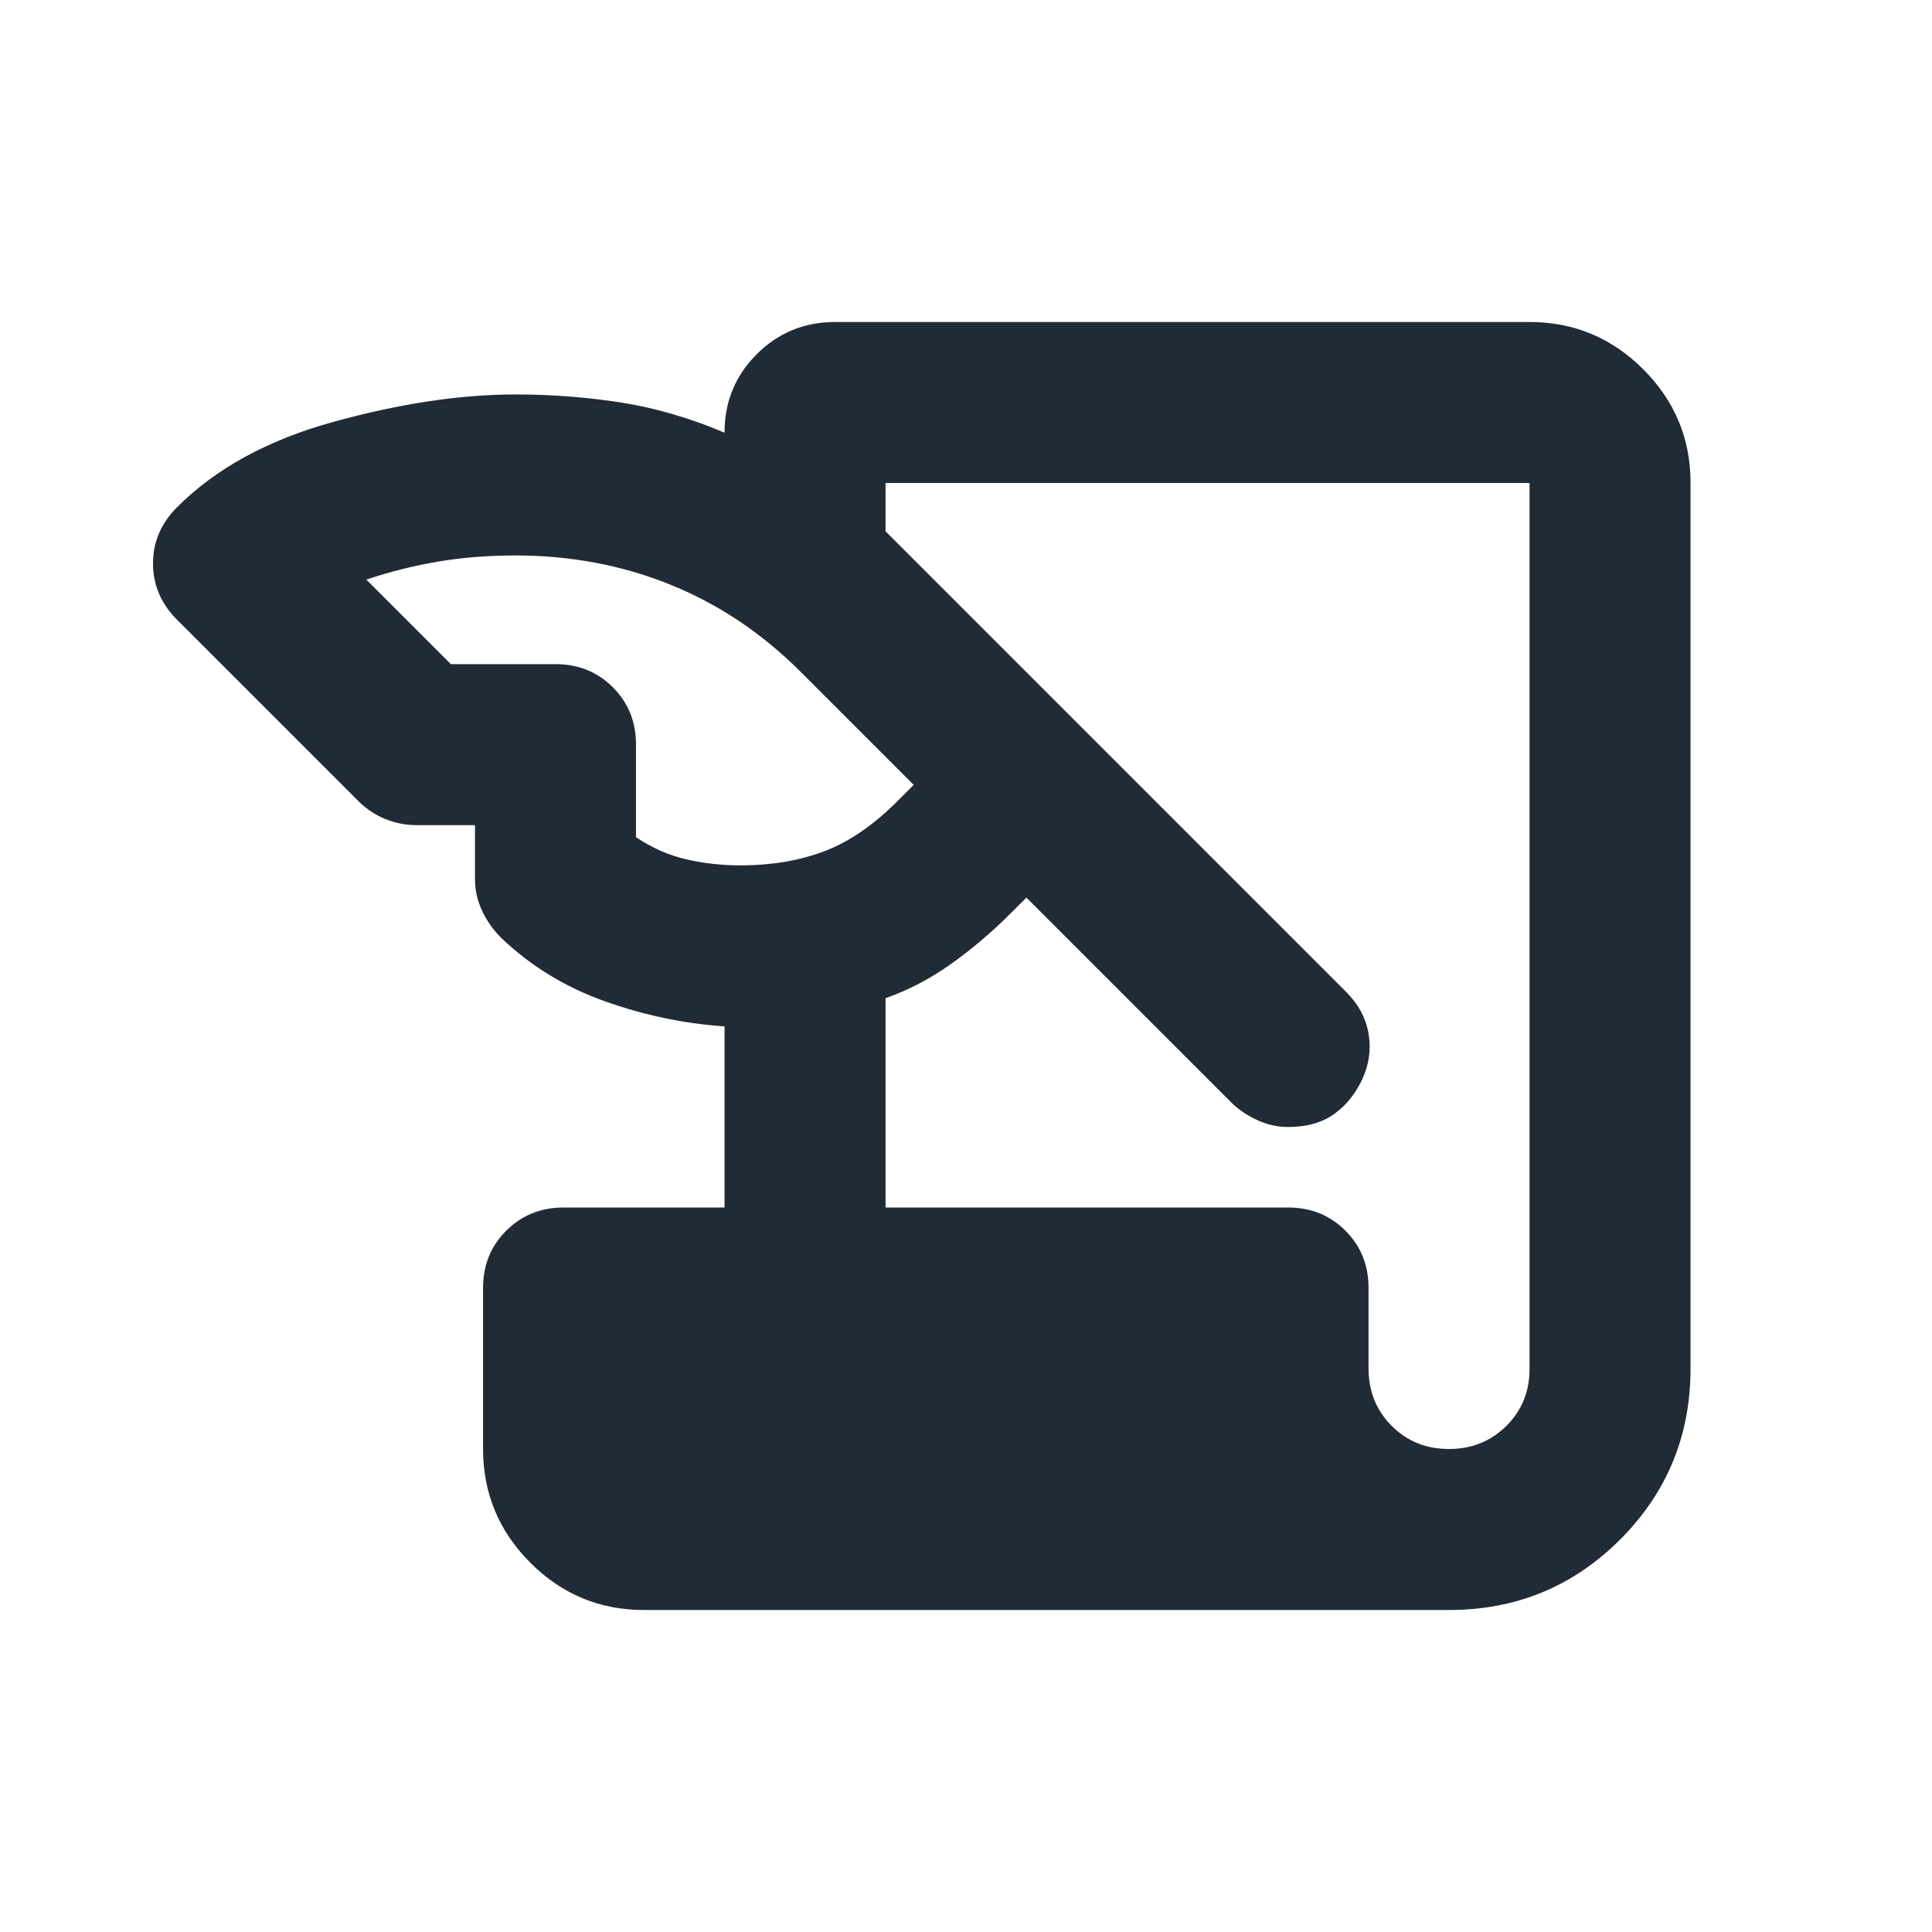 <svg width="48" height="48" viewBox="0 0 48 48" fill="none" xmlns="http://www.w3.org/2000/svg">
<path d="M16.001 40C14.901 40 13.959 39.609 13.177 38.826C12.394 38.043 12.002 37.101 12.001 36V32C12.001 31.433 12.193 30.959 12.577 30.576C12.961 30.193 13.435 30.001 14.001 30H18.001V25.5C17.001 25.433 16.009 25.225 15.027 24.876C14.044 24.527 13.185 24.001 12.451 23.3C12.251 23.1 12.093 22.875 11.977 22.626C11.861 22.377 11.802 22.118 11.801 21.85V20.5H10.351C10.084 20.5 9.826 20.45 9.577 20.35C9.327 20.25 9.102 20.1 8.901 19.9L4.401 15.4C4.001 15 3.801 14.533 3.801 14C3.801 13.467 4.001 13 4.401 12.6C5.367 11.633 6.667 10.925 8.301 10.476C9.934 10.027 11.434 9.801 12.801 9.8C13.701 9.8 14.576 9.867 15.427 10C16.277 10.133 17.135 10.383 18.001 10.75C18.001 9.983 18.267 9.333 18.801 8.8C19.334 8.267 19.984 8 20.751 8H38.001C39.101 8 40.043 8.392 40.827 9.176C41.611 9.96 42.002 10.901 42.001 12V34C42.001 35.667 41.417 37.083 40.251 38.25C39.084 39.417 37.667 40 36.001 40H16.001ZM22.001 30H32.001C32.567 30 33.043 30.192 33.427 30.576C33.811 30.96 34.002 31.435 34.001 32V34C34.001 34.567 34.193 35.042 34.577 35.426C34.961 35.81 35.435 36.001 36.001 36C36.566 35.999 37.041 35.807 37.427 35.424C37.812 35.041 38.003 34.567 38.001 34V12H22.001V13.2L33.451 24.65C33.751 24.95 33.934 25.292 34.001 25.676C34.067 26.06 34.017 26.435 33.851 26.8C33.684 27.165 33.451 27.457 33.151 27.674C32.851 27.891 32.467 28 32.001 28C31.734 28 31.476 27.941 31.227 27.824C30.977 27.707 30.769 27.565 30.601 27.4L25.501 22.3L25.101 22.7C24.634 23.167 24.143 23.583 23.627 23.95C23.111 24.317 22.569 24.6 22.001 24.8V30ZM11.201 16.5H13.801C14.367 16.5 14.843 16.692 15.227 17.076C15.611 17.46 15.802 17.935 15.801 18.5V20.8C16.201 21.067 16.617 21.25 17.051 21.35C17.484 21.45 17.934 21.5 18.401 21.5C19.167 21.5 19.859 21.383 20.477 21.15C21.094 20.917 21.702 20.5 22.301 19.9L22.701 19.5L19.901 16.7C18.934 15.733 17.851 15.008 16.651 14.524C15.451 14.04 14.167 13.799 12.801 13.8C12.134 13.8 11.501 13.85 10.901 13.95C10.301 14.05 9.701 14.2 9.101 14.4L11.201 16.5Z" fill="#212B36"/>
</svg>
